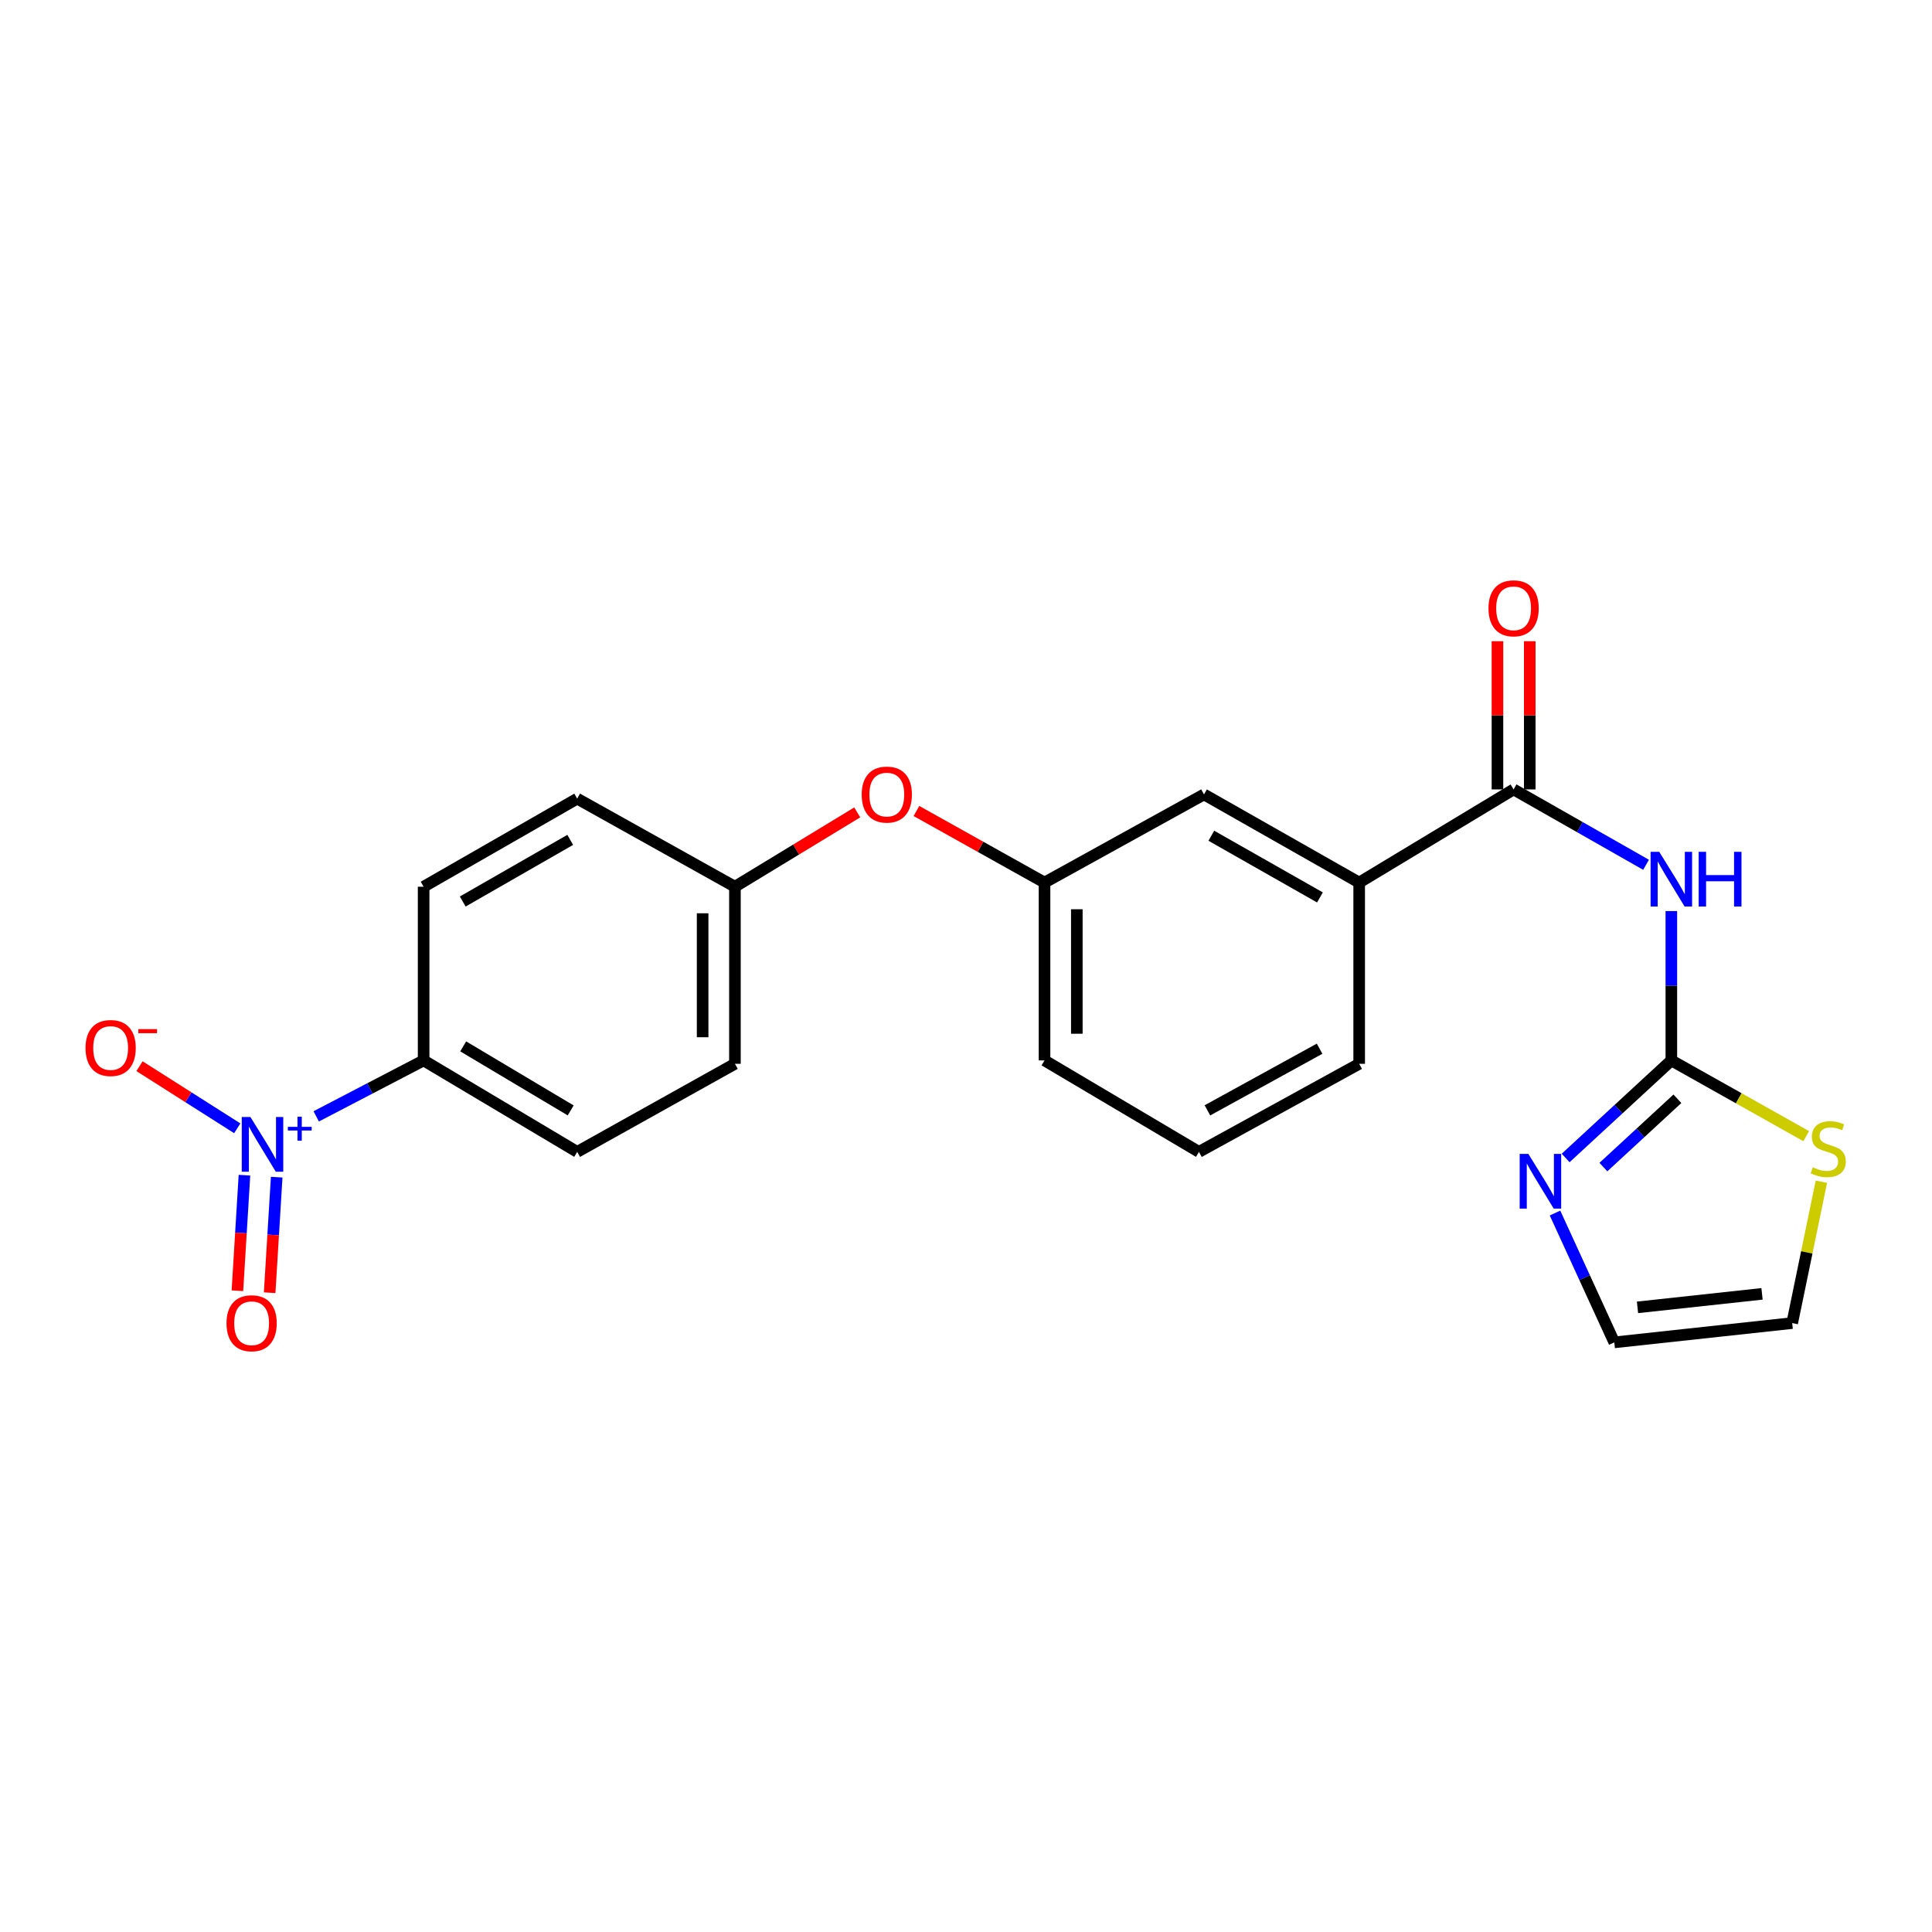 <?xml version='1.0' encoding='iso-8859-1'?>
<svg version='1.1' baseProfile='full'
              xmlns='http://www.w3.org/2000/svg'
                      xmlns:rdkit='http://www.rdkit.org/xml'
                      xmlns:xlink='http://www.w3.org/1999/xlink'
                  xml:space='preserve'
width='1000px' height='1000px' viewBox='0 0 1000 1000'>
<!-- END OF HEADER -->
<rect style='opacity:1.0;fill:#FFFFFF;stroke:none' width='1000' height='1000' x='0' y='0'> </rect>
<path class='bond-6' d='M 163.672,577.83 L 191.47,563.348' style='fill:none;fill-rule:evenodd;stroke:#0000FF;stroke-width:6px;stroke-linecap:butt;stroke-linejoin:miter;stroke-opacity:1' />
<path class='bond-6' d='M 191.47,563.348 L 219.269,548.867' style='fill:none;fill-rule:evenodd;stroke:#000000;stroke-width:6px;stroke-linecap:butt;stroke-linejoin:miter;stroke-opacity:1' />
<path class='bond-7' d='M 122.808,584.007 L 97.508,567.932' style='fill:none;fill-rule:evenodd;stroke:#0000FF;stroke-width:6px;stroke-linecap:butt;stroke-linejoin:miter;stroke-opacity:1' />
<path class='bond-7' d='M 97.508,567.932 L 72.208,551.858' style='fill:none;fill-rule:evenodd;stroke:#FF0000;stroke-width:6px;stroke-linecap:butt;stroke-linejoin:miter;stroke-opacity:1' />
<path class='bond-8' d='M 126.528,608.278 L 124.705,638.185' style='fill:none;fill-rule:evenodd;stroke:#0000FF;stroke-width:6px;stroke-linecap:butt;stroke-linejoin:miter;stroke-opacity:1' />
<path class='bond-8' d='M 124.705,638.185 L 122.883,668.091' style='fill:none;fill-rule:evenodd;stroke:#FF0000;stroke-width:6px;stroke-linecap:butt;stroke-linejoin:miter;stroke-opacity:1' />
<path class='bond-8' d='M 143.216,609.295 L 141.394,639.202' style='fill:none;fill-rule:evenodd;stroke:#0000FF;stroke-width:6px;stroke-linecap:butt;stroke-linejoin:miter;stroke-opacity:1' />
<path class='bond-8' d='M 141.394,639.202 L 139.571,669.108' style='fill:none;fill-rule:evenodd;stroke:#FF0000;stroke-width:6px;stroke-linecap:butt;stroke-linejoin:miter;stroke-opacity:1' />
<path class='bond-0' d='M 851.996,447.614 L 817.717,428.107' style='fill:none;fill-rule:evenodd;stroke:#0000FF;stroke-width:6px;stroke-linecap:butt;stroke-linejoin:miter;stroke-opacity:1' />
<path class='bond-0' d='M 817.717,428.107 L 783.438,408.6' style='fill:none;fill-rule:evenodd;stroke:#000000;stroke-width:6px;stroke-linecap:butt;stroke-linejoin:miter;stroke-opacity:1' />
<path class='bond-1' d='M 865.085,471.567 L 865.085,510.217' style='fill:none;fill-rule:evenodd;stroke:#0000FF;stroke-width:6px;stroke-linecap:butt;stroke-linejoin:miter;stroke-opacity:1' />
<path class='bond-1' d='M 865.085,510.217 L 865.085,548.867' style='fill:none;fill-rule:evenodd;stroke:#000000;stroke-width:6px;stroke-linecap:butt;stroke-linejoin:miter;stroke-opacity:1' />
<path class='bond-3' d='M 865.085,548.867 L 837.727,574.117' style='fill:none;fill-rule:evenodd;stroke:#000000;stroke-width:6px;stroke-linecap:butt;stroke-linejoin:miter;stroke-opacity:1' />
<path class='bond-3' d='M 837.727,574.117 L 810.37,599.367' style='fill:none;fill-rule:evenodd;stroke:#0000FF;stroke-width:6px;stroke-linecap:butt;stroke-linejoin:miter;stroke-opacity:1' />
<path class='bond-3' d='M 868.217,568.728 L 849.067,586.403' style='fill:none;fill-rule:evenodd;stroke:#000000;stroke-width:6px;stroke-linecap:butt;stroke-linejoin:miter;stroke-opacity:1' />
<path class='bond-3' d='M 849.067,586.403 L 829.917,604.078' style='fill:none;fill-rule:evenodd;stroke:#0000FF;stroke-width:6px;stroke-linecap:butt;stroke-linejoin:miter;stroke-opacity:1' />
<path class='bond-4' d='M 865.085,548.867 L 899.986,568.467' style='fill:none;fill-rule:evenodd;stroke:#000000;stroke-width:6px;stroke-linecap:butt;stroke-linejoin:miter;stroke-opacity:1' />
<path class='bond-4' d='M 899.986,568.467 L 934.886,588.067' style='fill:none;fill-rule:evenodd;stroke:#CCCC00;stroke-width:6px;stroke-linecap:butt;stroke-linejoin:miter;stroke-opacity:1' />
<path class='bond-2' d='M 783.438,408.6 L 703.51,456.817' style='fill:none;fill-rule:evenodd;stroke:#000000;stroke-width:6px;stroke-linecap:butt;stroke-linejoin:miter;stroke-opacity:1' />
<path class='bond-10' d='M 791.798,408.6 L 791.798,370.241' style='fill:none;fill-rule:evenodd;stroke:#000000;stroke-width:6px;stroke-linecap:butt;stroke-linejoin:miter;stroke-opacity:1' />
<path class='bond-10' d='M 791.798,370.241 L 791.798,331.882' style='fill:none;fill-rule:evenodd;stroke:#FF0000;stroke-width:6px;stroke-linecap:butt;stroke-linejoin:miter;stroke-opacity:1' />
<path class='bond-10' d='M 775.079,408.6 L 775.079,370.241' style='fill:none;fill-rule:evenodd;stroke:#000000;stroke-width:6px;stroke-linecap:butt;stroke-linejoin:miter;stroke-opacity:1' />
<path class='bond-10' d='M 775.079,370.241 L 775.079,331.882' style='fill:none;fill-rule:evenodd;stroke:#FF0000;stroke-width:6px;stroke-linecap:butt;stroke-linejoin:miter;stroke-opacity:1' />
<path class='bond-9' d='M 804.867,627.861 L 820.212,661.335' style='fill:none;fill-rule:evenodd;stroke:#0000FF;stroke-width:6px;stroke-linecap:butt;stroke-linejoin:miter;stroke-opacity:1' />
<path class='bond-9' d='M 820.212,661.335 L 835.556,694.809' style='fill:none;fill-rule:evenodd;stroke:#000000;stroke-width:6px;stroke-linecap:butt;stroke-linejoin:miter;stroke-opacity:1' />
<path class='bond-12' d='M 942.745,611.66 L 935.19,648.242' style='fill:none;fill-rule:evenodd;stroke:#CCCC00;stroke-width:6px;stroke-linecap:butt;stroke-linejoin:miter;stroke-opacity:1' />
<path class='bond-12' d='M 935.19,648.242 L 927.634,684.824' style='fill:none;fill-rule:evenodd;stroke:#000000;stroke-width:6px;stroke-linecap:butt;stroke-linejoin:miter;stroke-opacity:1' />
<path class='bond-5' d='M 703.51,456.817 L 623.192,411.192' style='fill:none;fill-rule:evenodd;stroke:#000000;stroke-width:6px;stroke-linecap:butt;stroke-linejoin:miter;stroke-opacity:1' />
<path class='bond-5' d='M 683.204,464.511 L 626.981,432.573' style='fill:none;fill-rule:evenodd;stroke:#000000;stroke-width:6px;stroke-linecap:butt;stroke-linejoin:miter;stroke-opacity:1' />
<path class='bond-24' d='M 703.51,456.817 L 703.51,550.623' style='fill:none;fill-rule:evenodd;stroke:#000000;stroke-width:6px;stroke-linecap:butt;stroke-linejoin:miter;stroke-opacity:1' />
<path class='bond-15' d='M 219.269,548.867 L 298.751,596.211' style='fill:none;fill-rule:evenodd;stroke:#000000;stroke-width:6px;stroke-linecap:butt;stroke-linejoin:miter;stroke-opacity:1' />
<path class='bond-15' d='M 239.748,541.604 L 295.385,574.745' style='fill:none;fill-rule:evenodd;stroke:#000000;stroke-width:6px;stroke-linecap:butt;stroke-linejoin:miter;stroke-opacity:1' />
<path class='bond-16' d='M 219.269,548.867 L 219.269,458.963' style='fill:none;fill-rule:evenodd;stroke:#000000;stroke-width:6px;stroke-linecap:butt;stroke-linejoin:miter;stroke-opacity:1' />
<path class='bond-25' d='M 835.556,694.809 L 927.634,684.824' style='fill:none;fill-rule:evenodd;stroke:#000000;stroke-width:6px;stroke-linecap:butt;stroke-linejoin:miter;stroke-opacity:1' />
<path class='bond-25' d='M 847.566,676.689 L 912.02,669.7' style='fill:none;fill-rule:evenodd;stroke:#000000;stroke-width:6px;stroke-linecap:butt;stroke-linejoin:miter;stroke-opacity:1' />
<path class='bond-11' d='M 623.192,411.192 L 540.644,456.817' style='fill:none;fill-rule:evenodd;stroke:#000000;stroke-width:6px;stroke-linecap:butt;stroke-linejoin:miter;stroke-opacity:1' />
<path class='bond-13' d='M 540.644,456.817 L 507.495,438.291' style='fill:none;fill-rule:evenodd;stroke:#000000;stroke-width:6px;stroke-linecap:butt;stroke-linejoin:miter;stroke-opacity:1' />
<path class='bond-13' d='M 507.495,438.291 L 474.345,419.764' style='fill:none;fill-rule:evenodd;stroke:#FF0000;stroke-width:6px;stroke-linecap:butt;stroke-linejoin:miter;stroke-opacity:1' />
<path class='bond-22' d='M 540.644,456.817 L 540.644,548.867' style='fill:none;fill-rule:evenodd;stroke:#000000;stroke-width:6px;stroke-linecap:butt;stroke-linejoin:miter;stroke-opacity:1' />
<path class='bond-22' d='M 557.364,470.625 L 557.364,535.06' style='fill:none;fill-rule:evenodd;stroke:#000000;stroke-width:6px;stroke-linecap:butt;stroke-linejoin:miter;stroke-opacity:1' />
<path class='bond-14' d='M 443.707,420.489 L 412.053,439.726' style='fill:none;fill-rule:evenodd;stroke:#FF0000;stroke-width:6px;stroke-linecap:butt;stroke-linejoin:miter;stroke-opacity:1' />
<path class='bond-14' d='M 412.053,439.726 L 380.398,458.963' style='fill:none;fill-rule:evenodd;stroke:#000000;stroke-width:6px;stroke-linecap:butt;stroke-linejoin:miter;stroke-opacity:1' />
<path class='bond-18' d='M 298.751,596.211 L 380.398,550.623' style='fill:none;fill-rule:evenodd;stroke:#000000;stroke-width:6px;stroke-linecap:butt;stroke-linejoin:miter;stroke-opacity:1' />
<path class='bond-19' d='M 219.269,458.963 L 298.751,413.375' style='fill:none;fill-rule:evenodd;stroke:#000000;stroke-width:6px;stroke-linecap:butt;stroke-linejoin:miter;stroke-opacity:1' />
<path class='bond-19' d='M 239.51,466.628 L 295.148,434.716' style='fill:none;fill-rule:evenodd;stroke:#000000;stroke-width:6px;stroke-linecap:butt;stroke-linejoin:miter;stroke-opacity:1' />
<path class='bond-17' d='M 380.398,458.963 L 298.751,413.375' style='fill:none;fill-rule:evenodd;stroke:#000000;stroke-width:6px;stroke-linecap:butt;stroke-linejoin:miter;stroke-opacity:1' />
<path class='bond-23' d='M 380.398,458.963 L 380.398,550.623' style='fill:none;fill-rule:evenodd;stroke:#000000;stroke-width:6px;stroke-linecap:butt;stroke-linejoin:miter;stroke-opacity:1' />
<path class='bond-23' d='M 363.678,472.712 L 363.678,536.874' style='fill:none;fill-rule:evenodd;stroke:#000000;stroke-width:6px;stroke-linecap:butt;stroke-linejoin:miter;stroke-opacity:1' />
<path class='bond-20' d='M 703.51,550.623 L 620.573,596.211' style='fill:none;fill-rule:evenodd;stroke:#000000;stroke-width:6px;stroke-linecap:butt;stroke-linejoin:miter;stroke-opacity:1' />
<path class='bond-20' d='M 683.016,542.809 L 624.959,574.721' style='fill:none;fill-rule:evenodd;stroke:#000000;stroke-width:6px;stroke-linecap:butt;stroke-linejoin:miter;stroke-opacity:1' />
<path class='bond-21' d='M 620.573,596.211 L 540.644,548.867' style='fill:none;fill-rule:evenodd;stroke:#000000;stroke-width:6px;stroke-linecap:butt;stroke-linejoin:miter;stroke-opacity:1' />
<path  class='atom-0' d='M 129.616 578.15
L 138.896 593.15
Q 139.816 594.63, 141.296 597.31
Q 142.776 599.99, 142.856 600.15
L 142.856 578.15
L 146.616 578.15
L 146.616 606.47
L 142.736 606.47
L 132.776 590.07
Q 131.616 588.15, 130.376 585.95
Q 129.176 583.75, 128.816 583.07
L 128.816 606.47
L 125.136 606.47
L 125.136 578.15
L 129.616 578.15
' fill='#0000FF'/>
<path  class='atom-0' d='M 148.992 583.254
L 153.982 583.254
L 153.982 578.001
L 156.199 578.001
L 156.199 583.254
L 161.321 583.254
L 161.321 585.155
L 156.199 585.155
L 156.199 590.435
L 153.982 590.435
L 153.982 585.155
L 148.992 585.155
L 148.992 583.254
' fill='#0000FF'/>
<path  class='atom-1' d='M 858.825 440.902
L 868.105 455.902
Q 869.025 457.382, 870.505 460.062
Q 871.985 462.742, 872.065 462.902
L 872.065 440.902
L 875.825 440.902
L 875.825 469.222
L 871.945 469.222
L 861.985 452.822
Q 860.825 450.902, 859.585 448.702
Q 858.385 446.502, 858.025 445.822
L 858.025 469.222
L 854.345 469.222
L 854.345 440.902
L 858.825 440.902
' fill='#0000FF'/>
<path  class='atom-1' d='M 879.225 440.902
L 883.065 440.902
L 883.065 452.942
L 897.545 452.942
L 897.545 440.902
L 901.385 440.902
L 901.385 469.222
L 897.545 469.222
L 897.545 456.142
L 883.065 456.142
L 883.065 469.222
L 879.225 469.222
L 879.225 440.902
' fill='#0000FF'/>
<path  class='atom-4' d='M 791.065 597.247
L 800.345 612.247
Q 801.265 613.727, 802.745 616.407
Q 804.225 619.087, 804.305 619.247
L 804.305 597.247
L 808.065 597.247
L 808.065 625.567
L 804.185 625.567
L 794.225 609.167
Q 793.065 607.247, 791.825 605.047
Q 790.625 602.847, 790.265 602.167
L 790.265 625.567
L 786.585 625.567
L 786.585 597.247
L 791.065 597.247
' fill='#0000FF'/>
<path  class='atom-5' d='M 938.295 604.194
Q 938.615 604.314, 939.935 604.874
Q 941.255 605.434, 942.695 605.794
Q 944.175 606.114, 945.615 606.114
Q 948.295 606.114, 949.855 604.834
Q 951.415 603.514, 951.415 601.234
Q 951.415 599.674, 950.615 598.714
Q 949.855 597.754, 948.655 597.234
Q 947.455 596.714, 945.455 596.114
Q 942.935 595.354, 941.415 594.634
Q 939.935 593.914, 938.855 592.394
Q 937.815 590.874, 937.815 588.314
Q 937.815 584.754, 940.215 582.554
Q 942.655 580.354, 947.455 580.354
Q 950.735 580.354, 954.455 581.914
L 953.535 584.994
Q 950.135 583.594, 947.575 583.594
Q 944.815 583.594, 943.295 584.754
Q 941.775 585.874, 941.815 587.834
Q 941.815 589.354, 942.575 590.274
Q 943.375 591.194, 944.495 591.714
Q 945.655 592.234, 947.575 592.834
Q 950.135 593.634, 951.655 594.434
Q 953.175 595.234, 954.255 596.874
Q 955.375 598.474, 955.375 601.234
Q 955.375 605.154, 952.735 607.274
Q 950.135 609.354, 945.775 609.354
Q 943.255 609.354, 941.335 608.794
Q 939.455 608.274, 937.215 607.354
L 938.295 604.194
' fill='#CCCC00'/>
<path  class='atom-8' d='M 44.267 542.445
Q 44.267 535.645, 47.627 531.845
Q 50.987 528.045, 57.267 528.045
Q 63.547 528.045, 66.907 531.845
Q 70.267 535.645, 70.267 542.445
Q 70.267 549.325, 66.867 553.245
Q 63.467 557.125, 57.267 557.125
Q 51.027 557.125, 47.627 553.245
Q 44.267 549.365, 44.267 542.445
M 57.267 553.925
Q 61.587 553.925, 63.907 551.045
Q 66.267 548.125, 66.267 542.445
Q 66.267 536.885, 63.907 534.085
Q 61.587 531.245, 57.267 531.245
Q 52.947 531.245, 50.587 534.045
Q 48.267 536.845, 48.267 542.445
Q 48.267 548.165, 50.587 551.045
Q 52.947 553.925, 57.267 553.925
' fill='#FF0000'/>
<path  class='atom-8' d='M 71.587 532.667
L 81.276 532.667
L 81.276 534.779
L 71.587 534.779
L 71.587 532.667
' fill='#FF0000'/>
<path  class='atom-9' d='M 117.238 684.904
Q 117.238 678.104, 120.598 674.304
Q 123.958 670.504, 130.238 670.504
Q 136.518 670.504, 139.878 674.304
Q 143.238 678.104, 143.238 684.904
Q 143.238 691.784, 139.838 695.704
Q 136.438 699.584, 130.238 699.584
Q 123.998 699.584, 120.598 695.704
Q 117.238 691.824, 117.238 684.904
M 130.238 696.384
Q 134.558 696.384, 136.878 693.504
Q 139.238 690.584, 139.238 684.904
Q 139.238 679.344, 136.878 676.544
Q 134.558 673.704, 130.238 673.704
Q 125.918 673.704, 123.558 676.504
Q 121.238 679.304, 121.238 684.904
Q 121.238 690.624, 123.558 693.504
Q 125.918 696.384, 130.238 696.384
' fill='#FF0000'/>
<path  class='atom-11' d='M 770.438 314.856
Q 770.438 308.056, 773.798 304.256
Q 777.158 300.456, 783.438 300.456
Q 789.718 300.456, 793.078 304.256
Q 796.438 308.056, 796.438 314.856
Q 796.438 321.736, 793.038 325.656
Q 789.638 329.536, 783.438 329.536
Q 777.198 329.536, 773.798 325.656
Q 770.438 321.776, 770.438 314.856
M 783.438 326.336
Q 787.758 326.336, 790.078 323.456
Q 792.438 320.536, 792.438 314.856
Q 792.438 309.296, 790.078 306.496
Q 787.758 303.656, 783.438 303.656
Q 779.118 303.656, 776.758 306.456
Q 774.438 309.256, 774.438 314.856
Q 774.438 320.576, 776.758 323.456
Q 779.118 326.336, 783.438 326.336
' fill='#FF0000'/>
<path  class='atom-15' d='M 446.007 411.272
Q 446.007 404.472, 449.367 400.672
Q 452.727 396.872, 459.007 396.872
Q 465.287 396.872, 468.647 400.672
Q 472.007 404.472, 472.007 411.272
Q 472.007 418.152, 468.607 422.072
Q 465.207 425.952, 459.007 425.952
Q 452.767 425.952, 449.367 422.072
Q 446.007 418.192, 446.007 411.272
M 459.007 422.752
Q 463.327 422.752, 465.647 419.872
Q 468.007 416.952, 468.007 411.272
Q 468.007 405.712, 465.647 402.912
Q 463.327 400.072, 459.007 400.072
Q 454.687 400.072, 452.327 402.872
Q 450.007 405.672, 450.007 411.272
Q 450.007 416.992, 452.327 419.872
Q 454.687 422.752, 459.007 422.752
' fill='#FF0000'/>
</svg>
